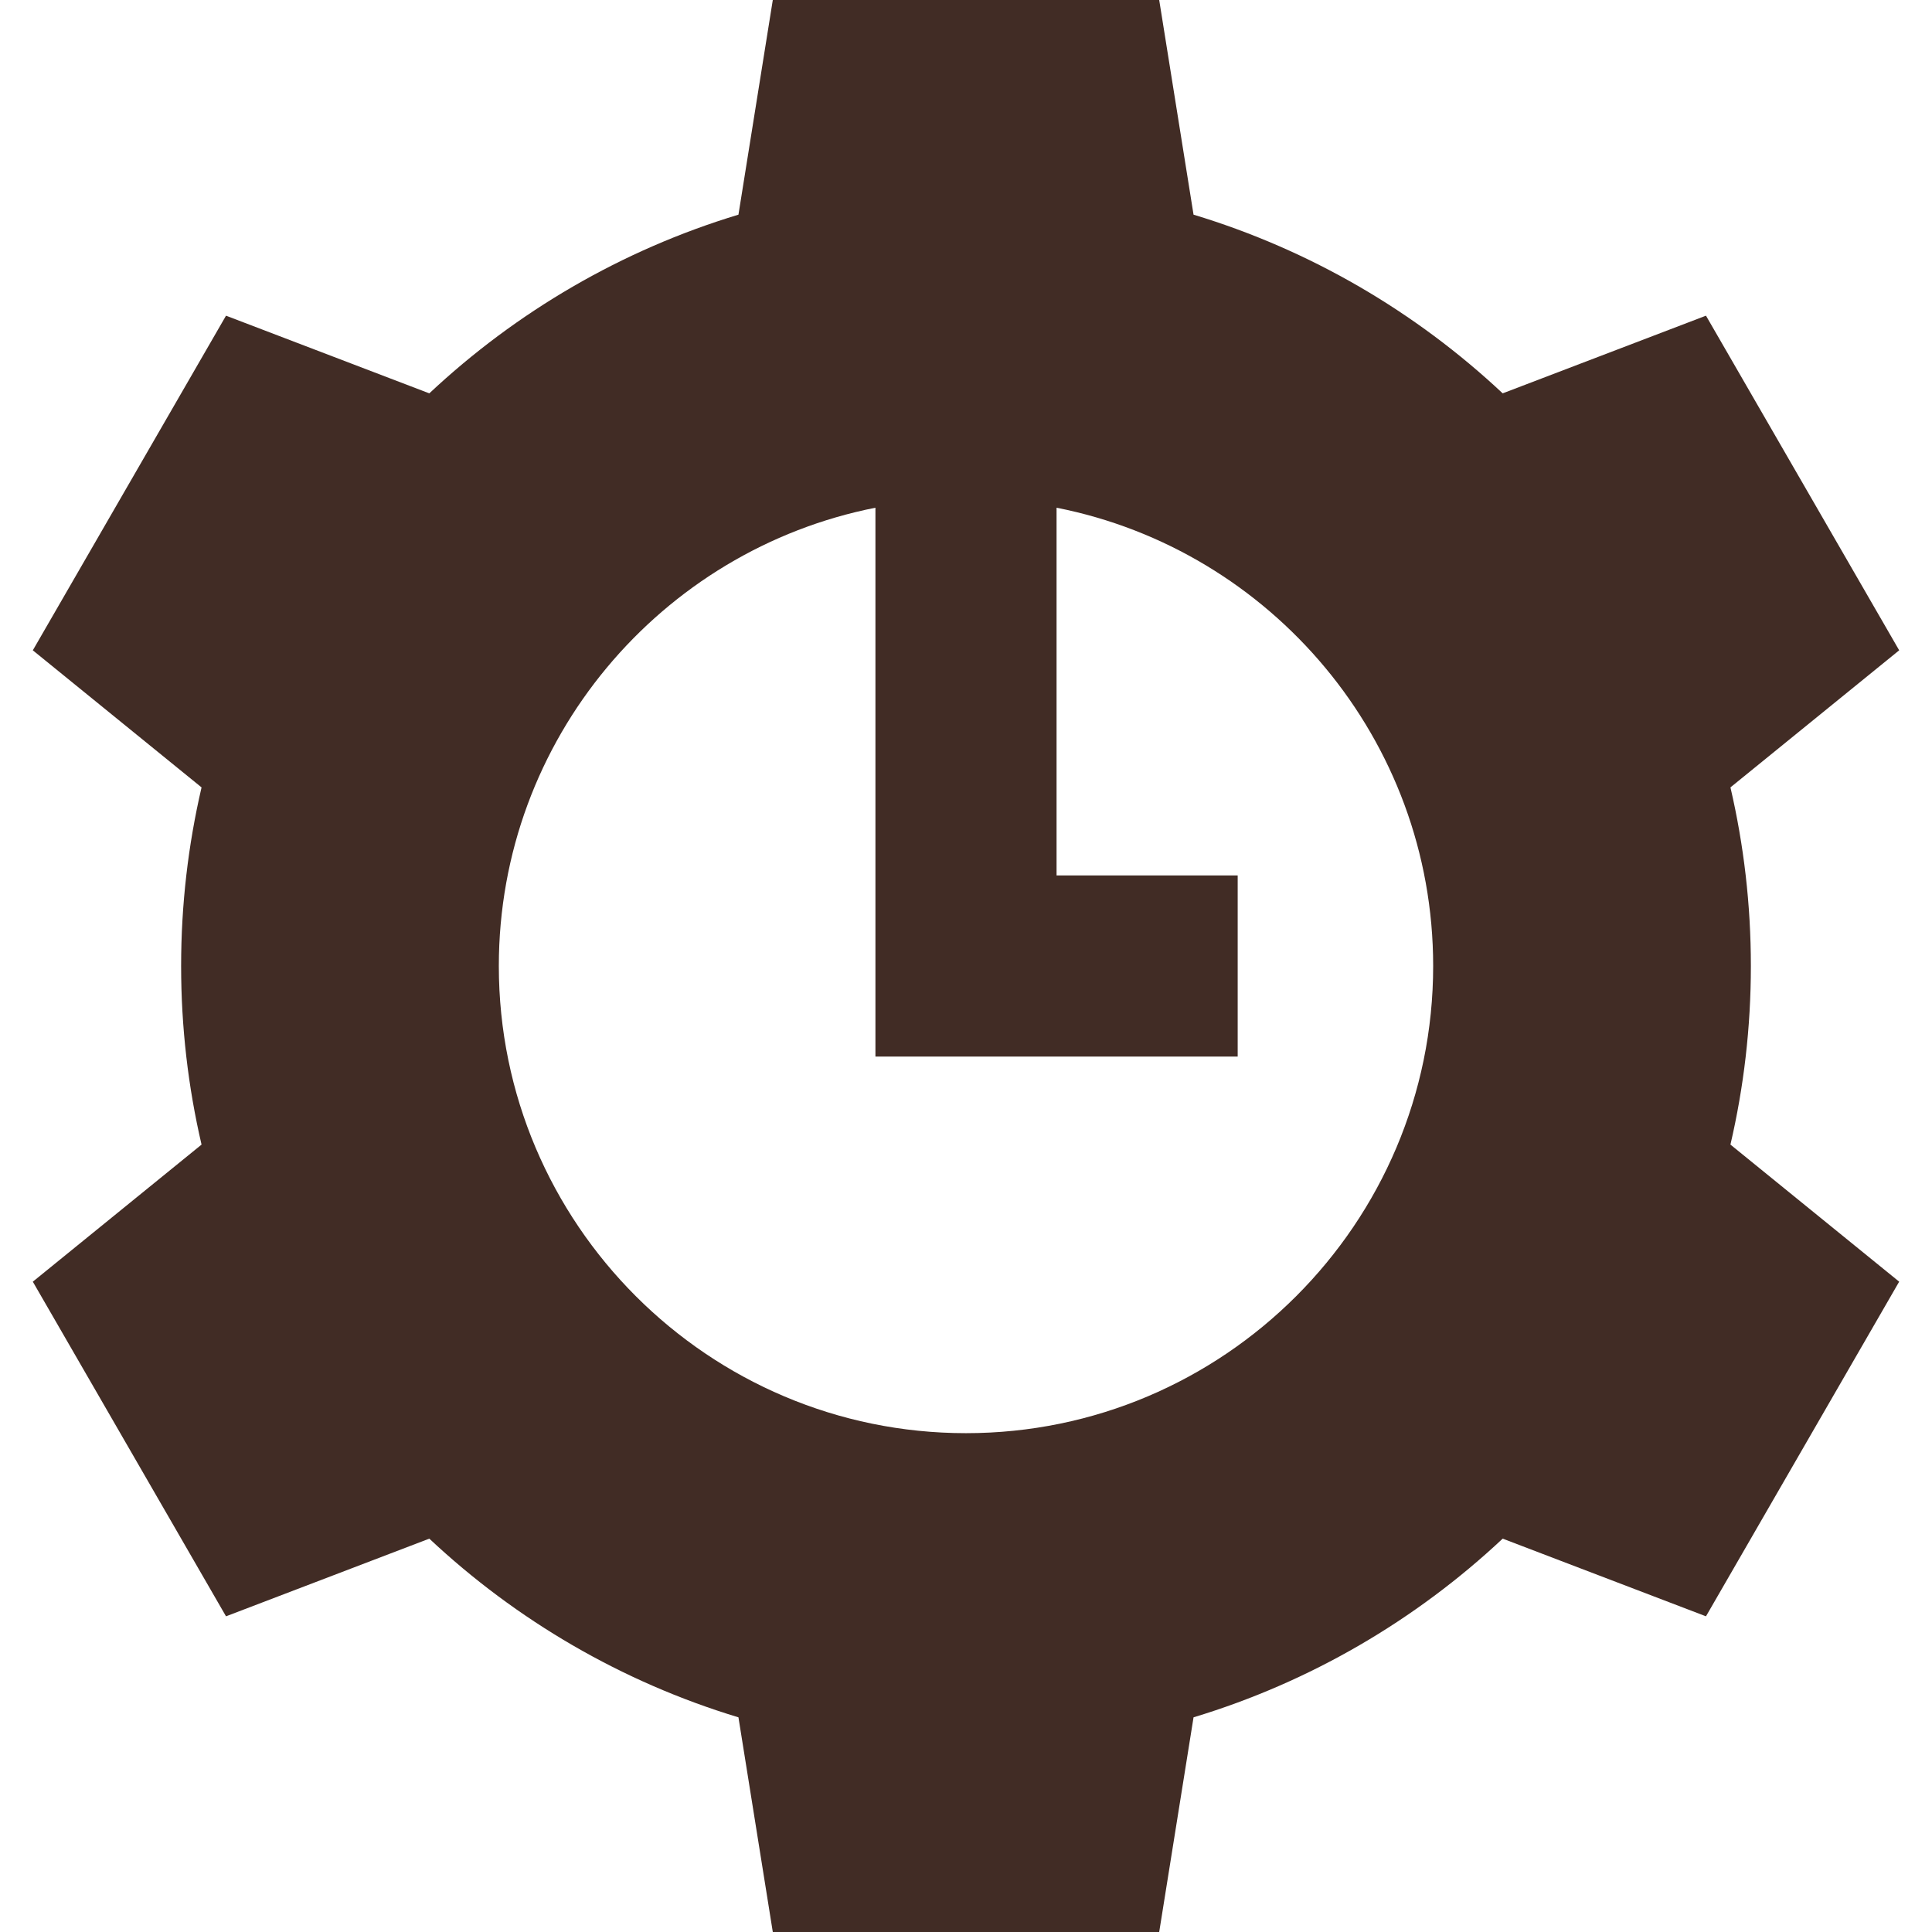 <svg xmlns="http://www.w3.org/2000/svg" xmlns:xlink="http://www.w3.org/1999/xlink" id="Layer_1" x="0px" y="0px" viewBox="0 0 512 512" style="enable-background:new 0 0 512 512;" xml:space="preserve"><g><g><path d="M463.999,256c0-16.283-1.875-32.126-5.413-47.333l44.717-36.328l-51.2-88.682l-53.877,20.584 c-23.016-21.581-50.941-37.982-81.925-47.354L307.199,0h-102.4l-9.102,56.89c-30.982,9.371-58.907,25.773-81.925,47.354 L59.897,83.659l-51.2,88.682l44.717,36.328c-3.539,15.205-5.414,31.048-5.414,47.331s1.875,32.126,5.413,47.333L8.697,339.661 l51.2,88.68l53.875-20.584c23.018,21.581,50.942,37.982,81.925,47.354l9.102,56.89h102.4l9.102-56.891 c30.982-9.371,58.907-25.773,81.925-47.354l53.875,20.584l51.2-88.682l-44.717-36.328 C462.124,288.126,463.999,272.283,463.999,256z M255.999,379.805c-68.267,0-123.805-55.539-123.805-123.805 c0-60.054,42.989-110.24,99.805-121.45V280h96v-48h-48v-97.45c56.816,11.208,99.805,61.395,99.805,121.45 C379.804,324.266,324.266,379.805,255.999,379.805z" fill="#000000" style="fill: rgb(65, 44, 37);"></path></g></g></svg>
